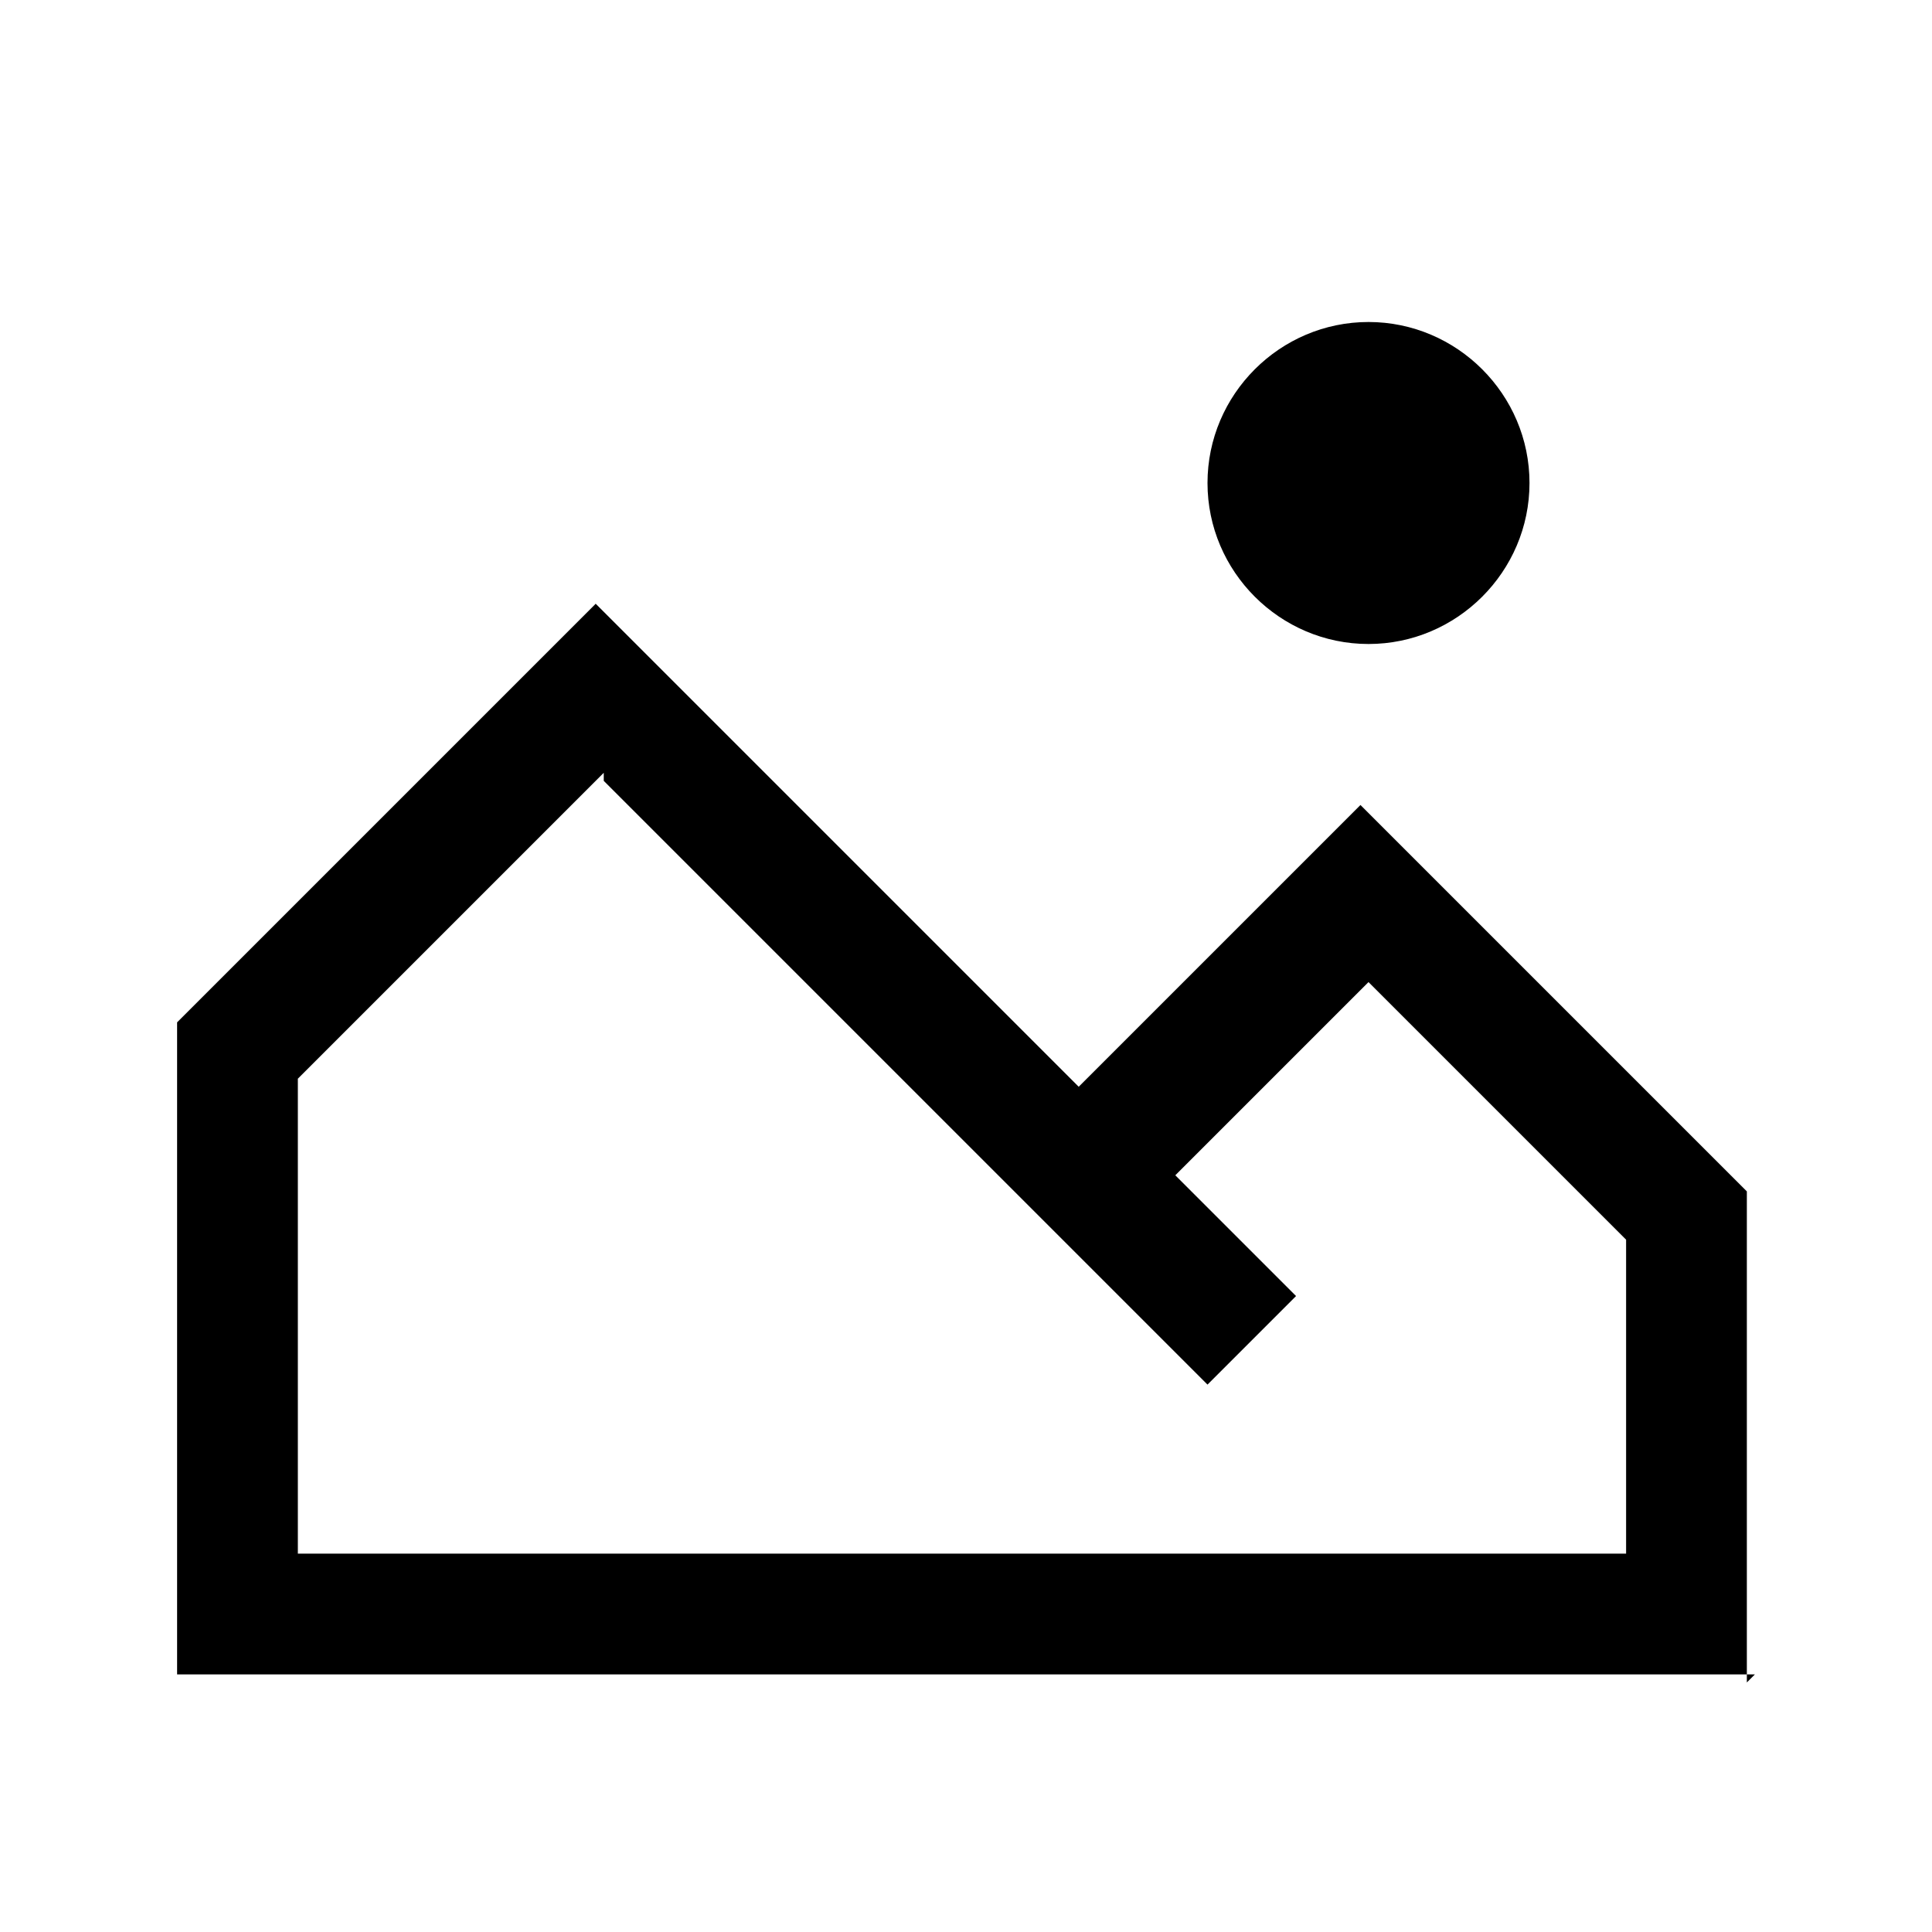 <?xml version="1.0" encoding="UTF-8"?><svg id="Layer_2" xmlns="http://www.w3.org/2000/svg" viewBox="0 0 24 24"><g id="_1.5px"><g id="landscape"><rect id="regular_travelandhotel_landscape_background" width="24" height="24" style="fill:none;"/><path id="Ellipse_133" d="m19,6c0,1.1-.9,2-2,2s-2-.9-2-2,.9-2,2-2,2,.9,2,2Z"/><path id="Vector_694_Stroke_" d="m21.8,20.8H2.2v-8.1l5.2-5.2,6,6,3.5-3.5,4.8,4.8v6.1h0ZM7.5,9.6h0l-3.8,3.8v5.9h16.5v-3.9l-3.2-3.2-2.4,2.4,1.5,1.5-1.1,1.1-7.5-7.5Z"/></g></g></svg>